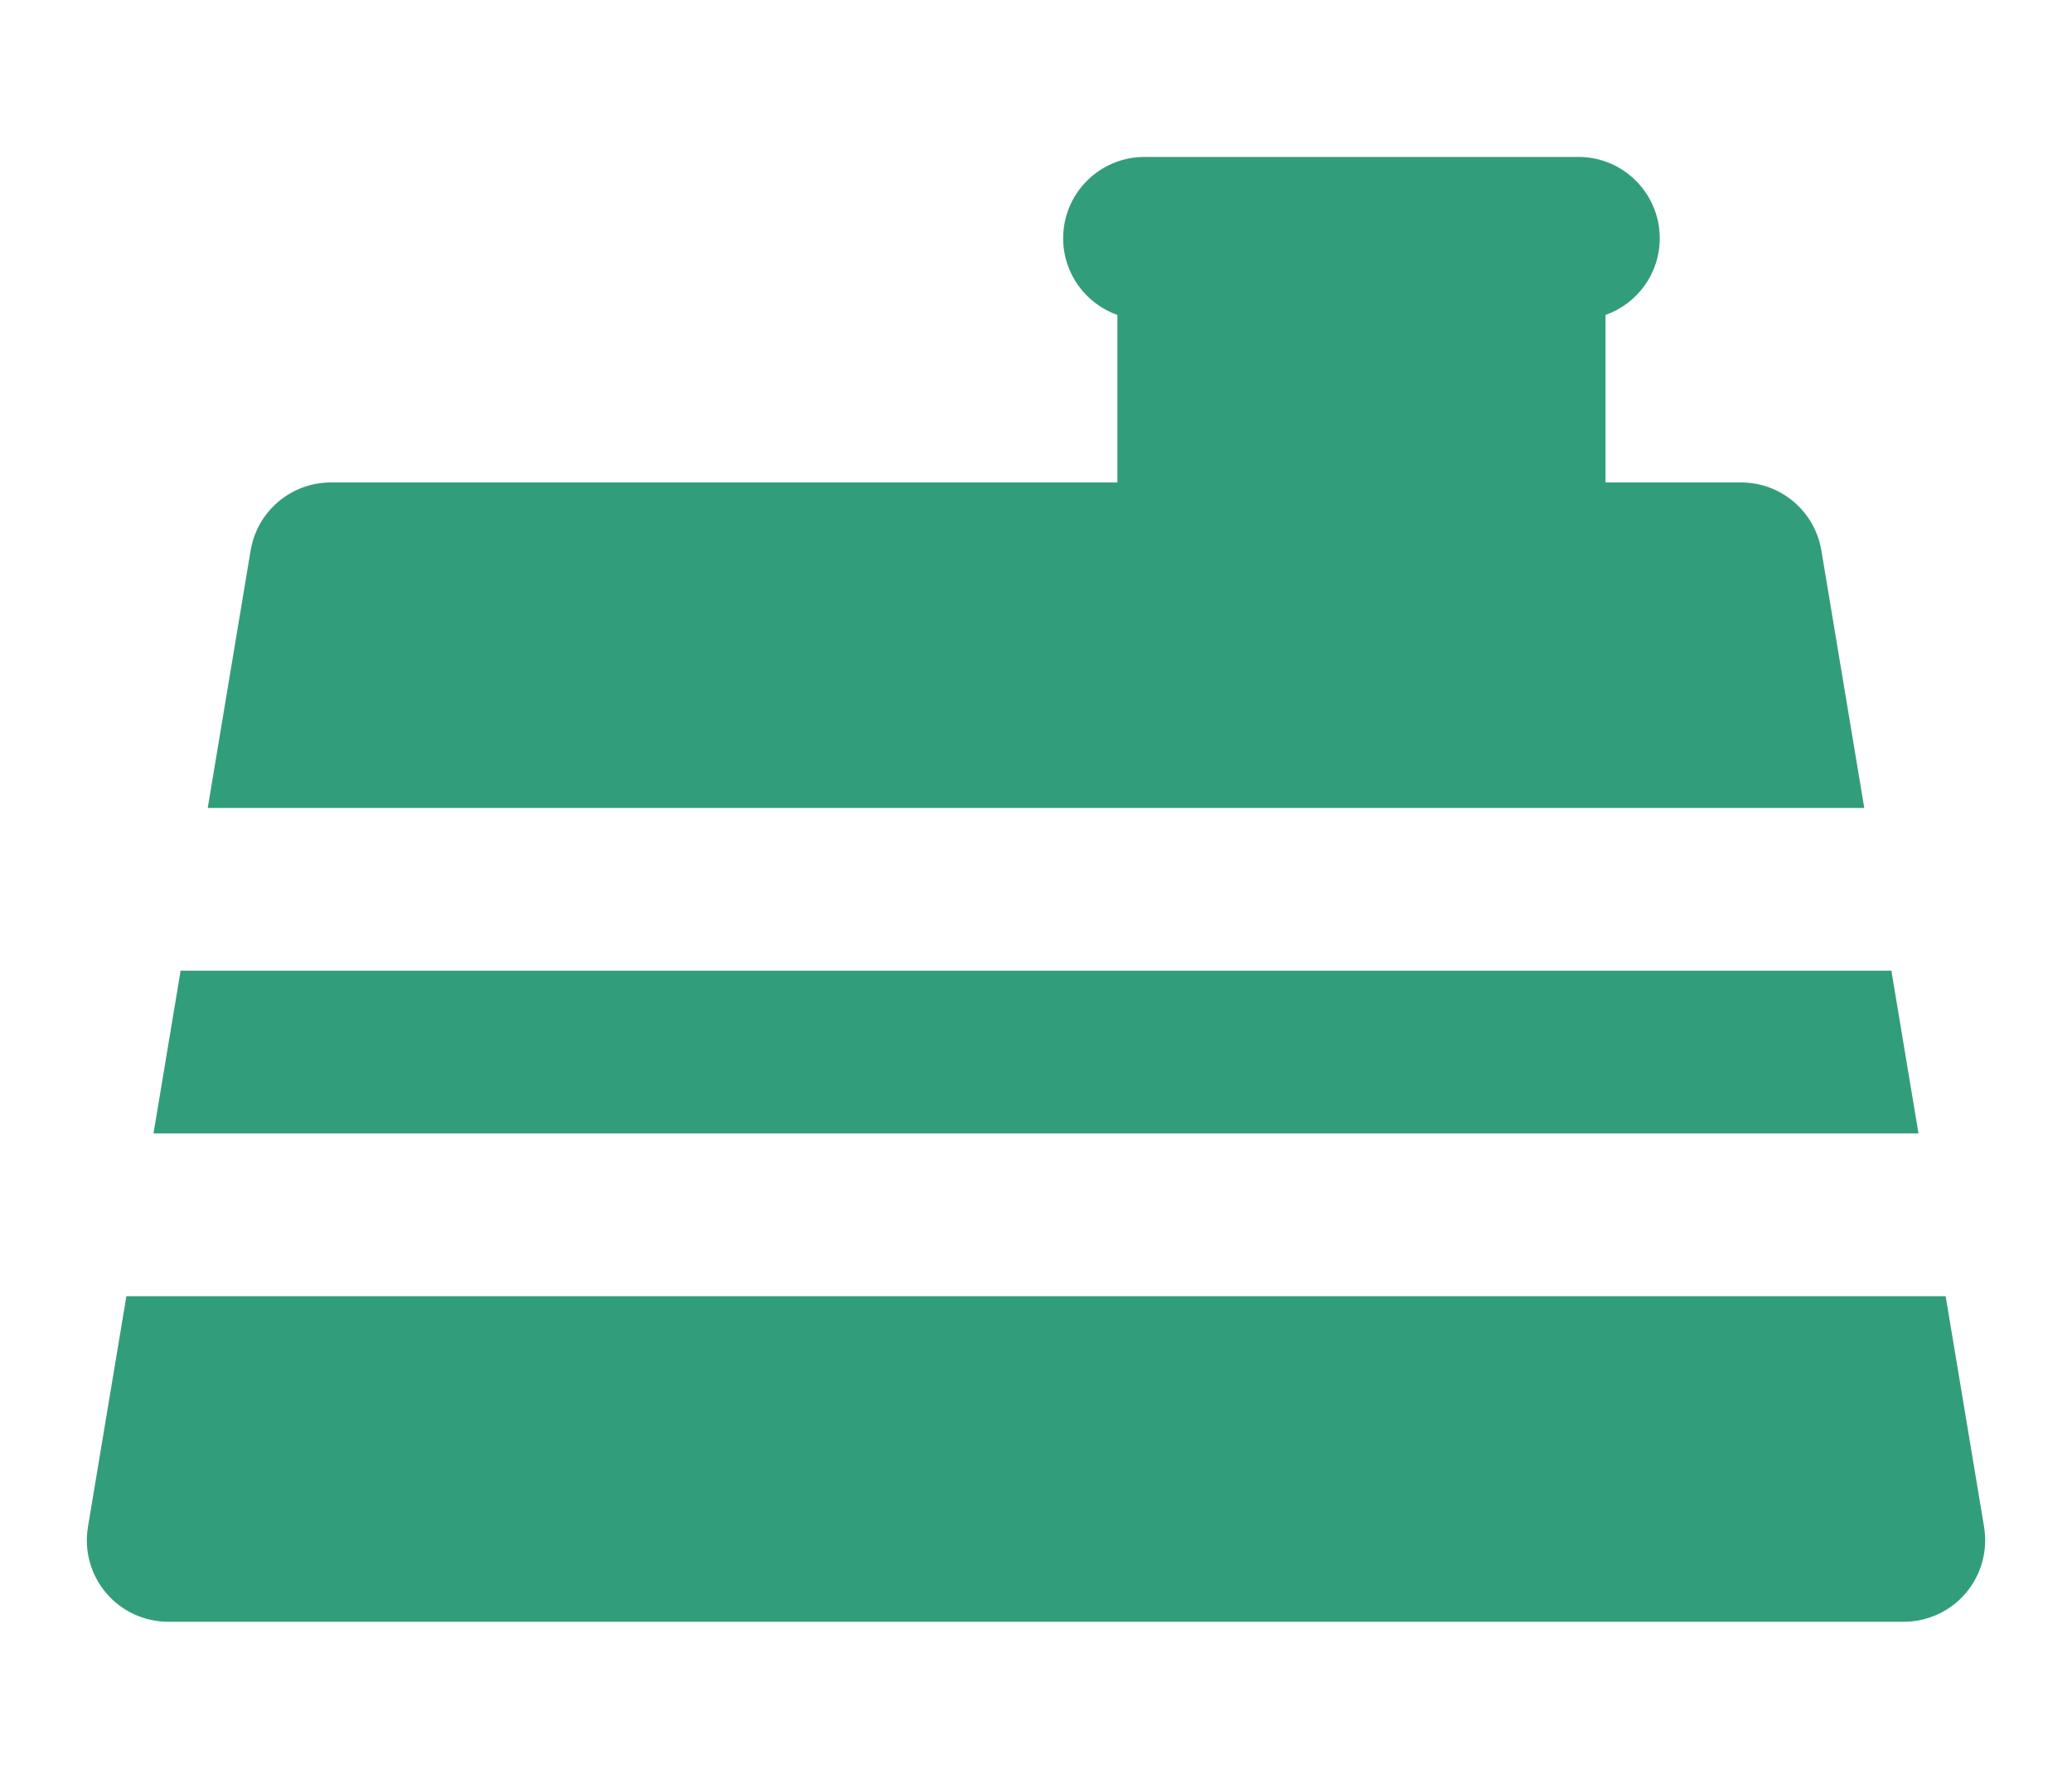 <?xml version="1.0" encoding="UTF-8"?><svg id="Calque_1" xmlns="http://www.w3.org/2000/svg" viewBox="0 0 512 439.42"><path d="M490.28,377.24l-9.5-57.01H31.23l-9.5,57.01c-.97,5.83,.67,11.79,4.49,16.3,3.82,4.51,9.43,7.11,15.34,7.11H470.44c5.91,0,11.52-2.6,15.34-7.11,3.82-4.51,5.46-10.47,4.49-16.3Z" fill="#329d7b"/><polygon points="467.37 239.81 446.99 239.81 426.61 239.81 85.39 239.81 65.01 239.81 44.63 239.81 37.93 280.02 58.31 280.02 78.69 280.02 433.31 280.02 453.69 280.02 474.07 280.02 467.37 239.81" fill="#329d7b"/><path d="M450.07,135.99c-1.62-9.69-10-16.8-19.83-16.8h-33.51v-41.38c7.8-2.76,13.4-10.19,13.4-18.94,0-11.1-9-20.1-20.1-20.1h-107.22c-11.1,0-20.1,9-20.1,20.1,0,8.75,5.6,16.17,13.4,18.94v41.38H81.76c-9.83,0-18.21,7.11-19.83,16.8l-10.6,63.62H460.67l-10.6-63.62Z" fill="#329d7b"/></svg>